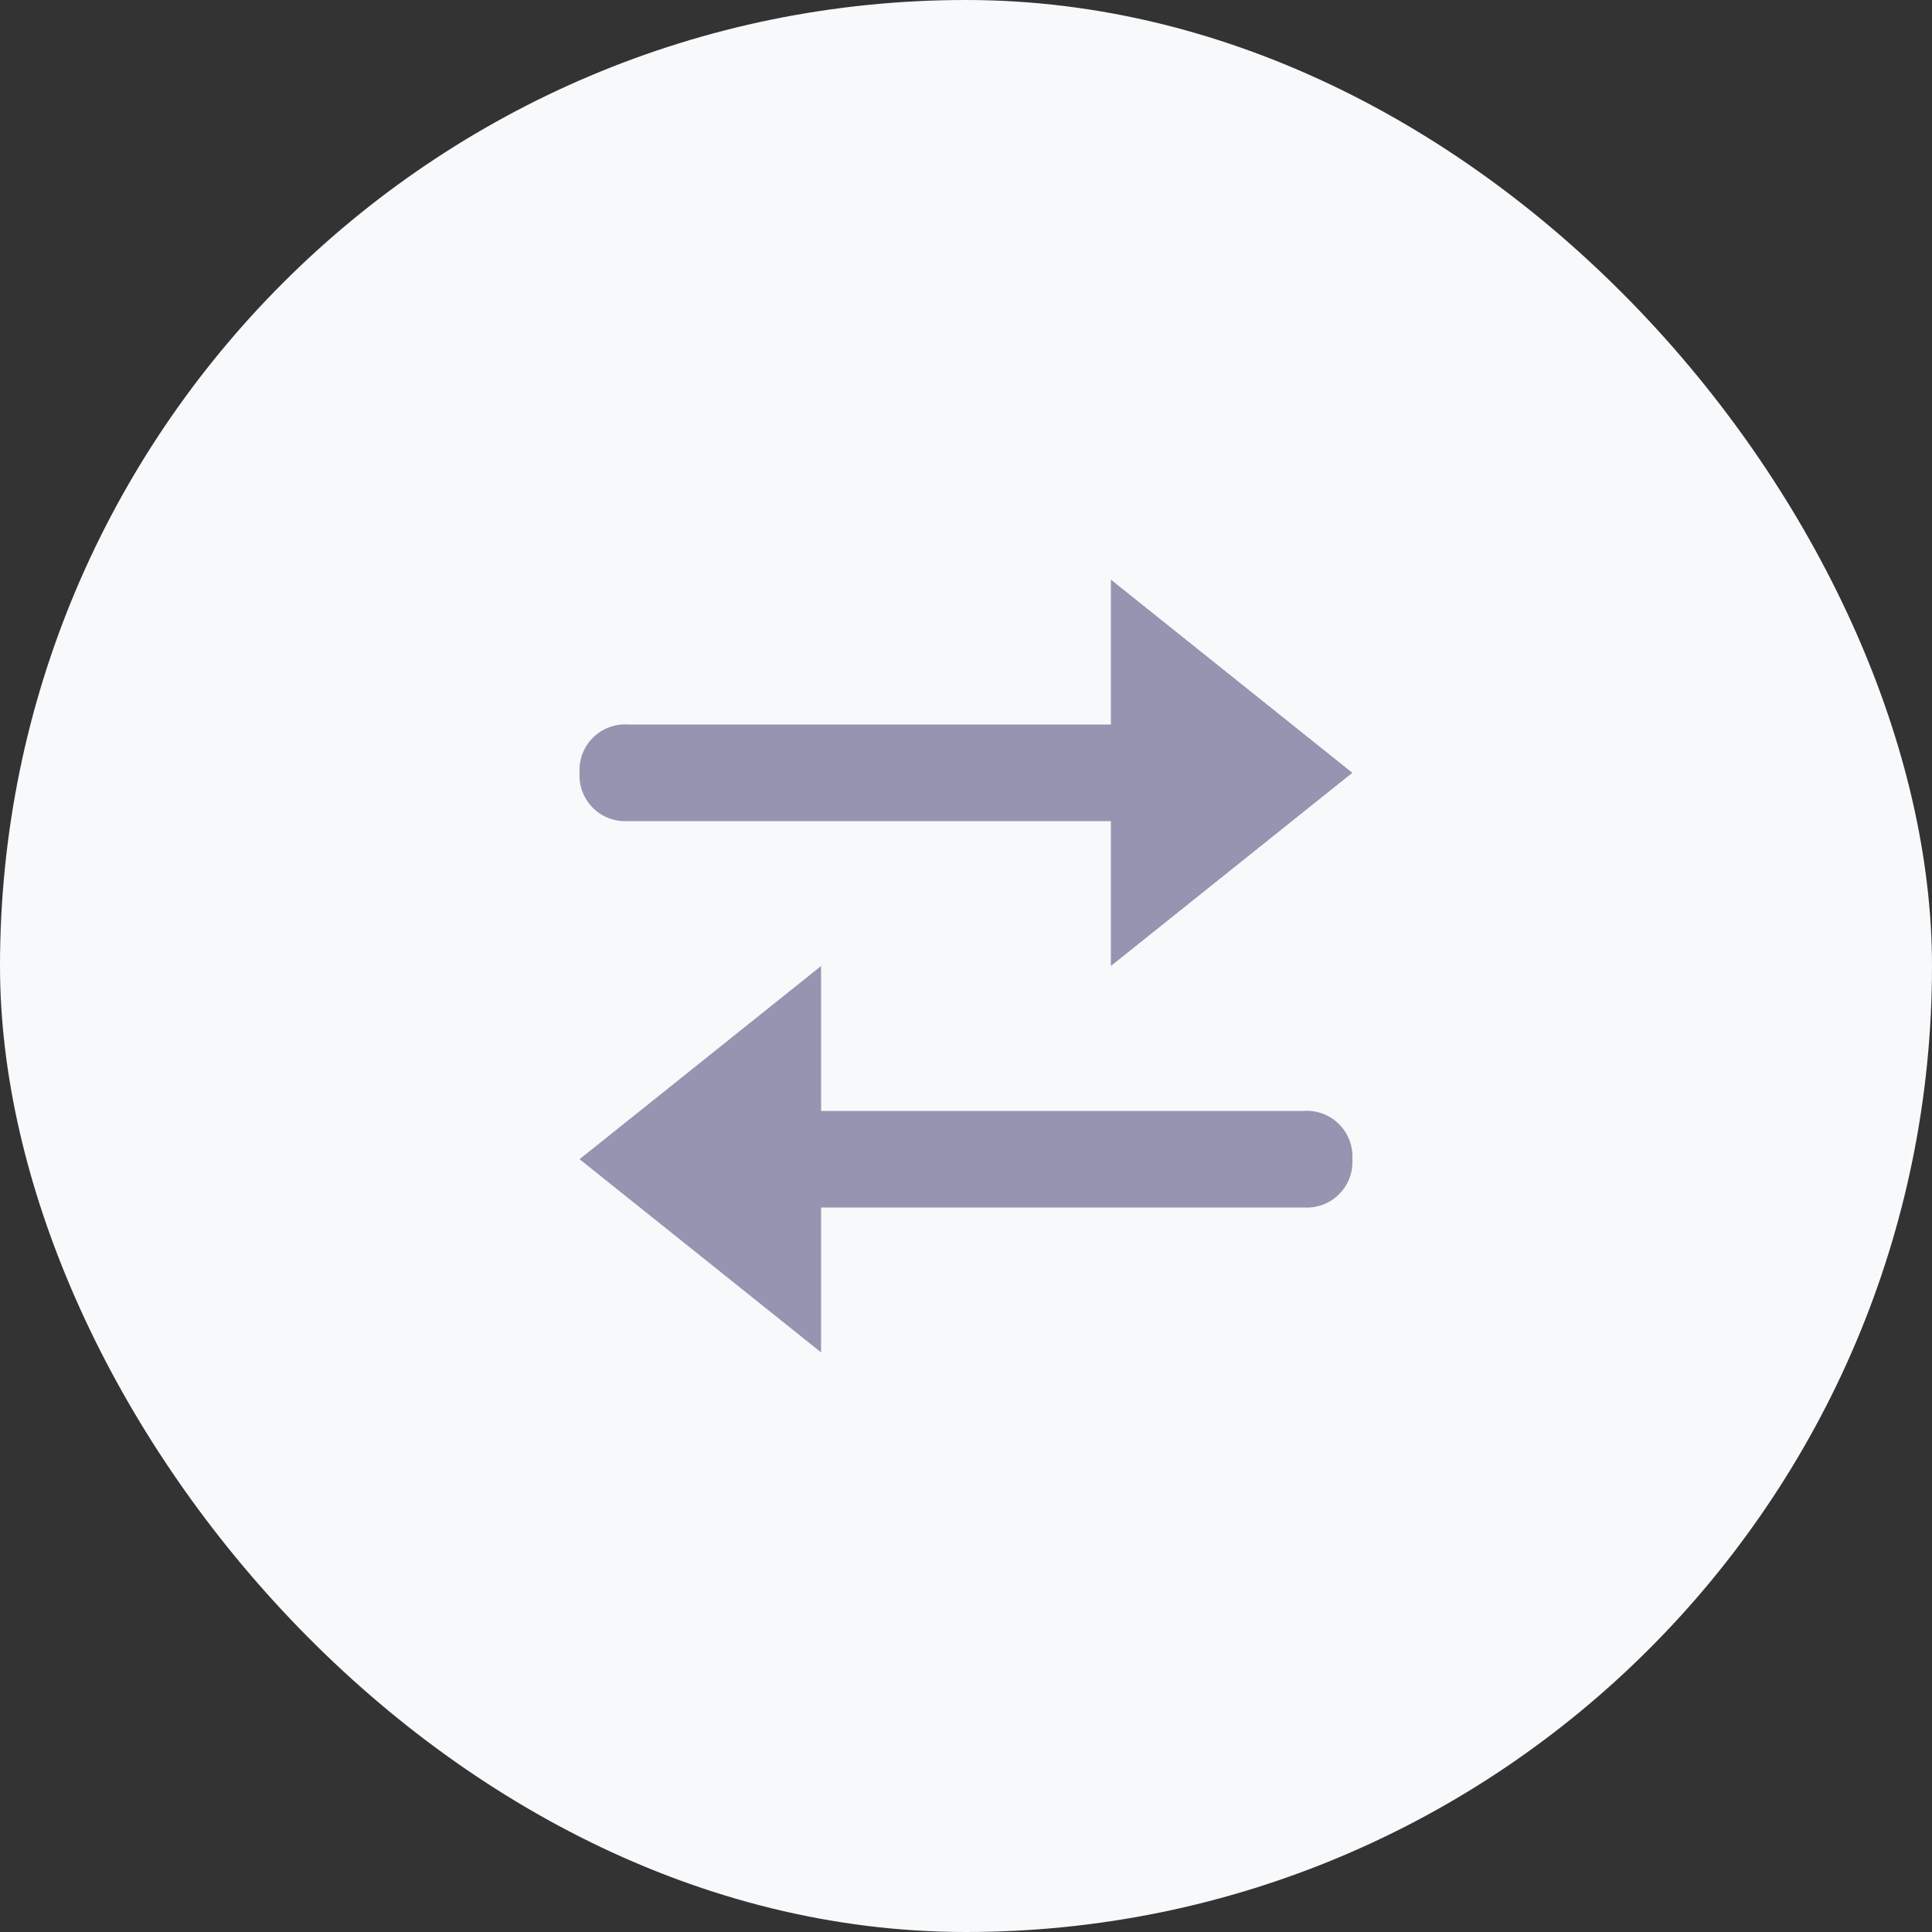 <svg id="Group_8882" data-name="Group 8882" xmlns="http://www.w3.org/2000/svg" width="64" height="64" viewBox="0 0 64 64">
  <rect x="0" y="0" width="64" height="64" fill="#333333" stroke="none"/>
  <rect id="Rectangle" width="64" height="64" rx="32" fill="#f8f9fb"/>
  <g id="direction-56" transform="translate(19.199 19.2)">
    <path id="Path" d="M17.6,4.8H1.6A1.512,1.512,0,0,0,0,6.4H0A1.512,1.512,0,0,0,1.6,8h16v4.8l8-6.4L17.6,0Z" fill="#9595b2"/>
    <path id="Path-2" data-name="Path" d="M8,8H24a1.512,1.512,0,0,0,1.6-1.6h0A1.512,1.512,0,0,0,24,4.8H8V0L0,6.4l8,6.4Z" transform="translate(0 12.8)" fill="#9595b2"/>
  </g>
</svg>
